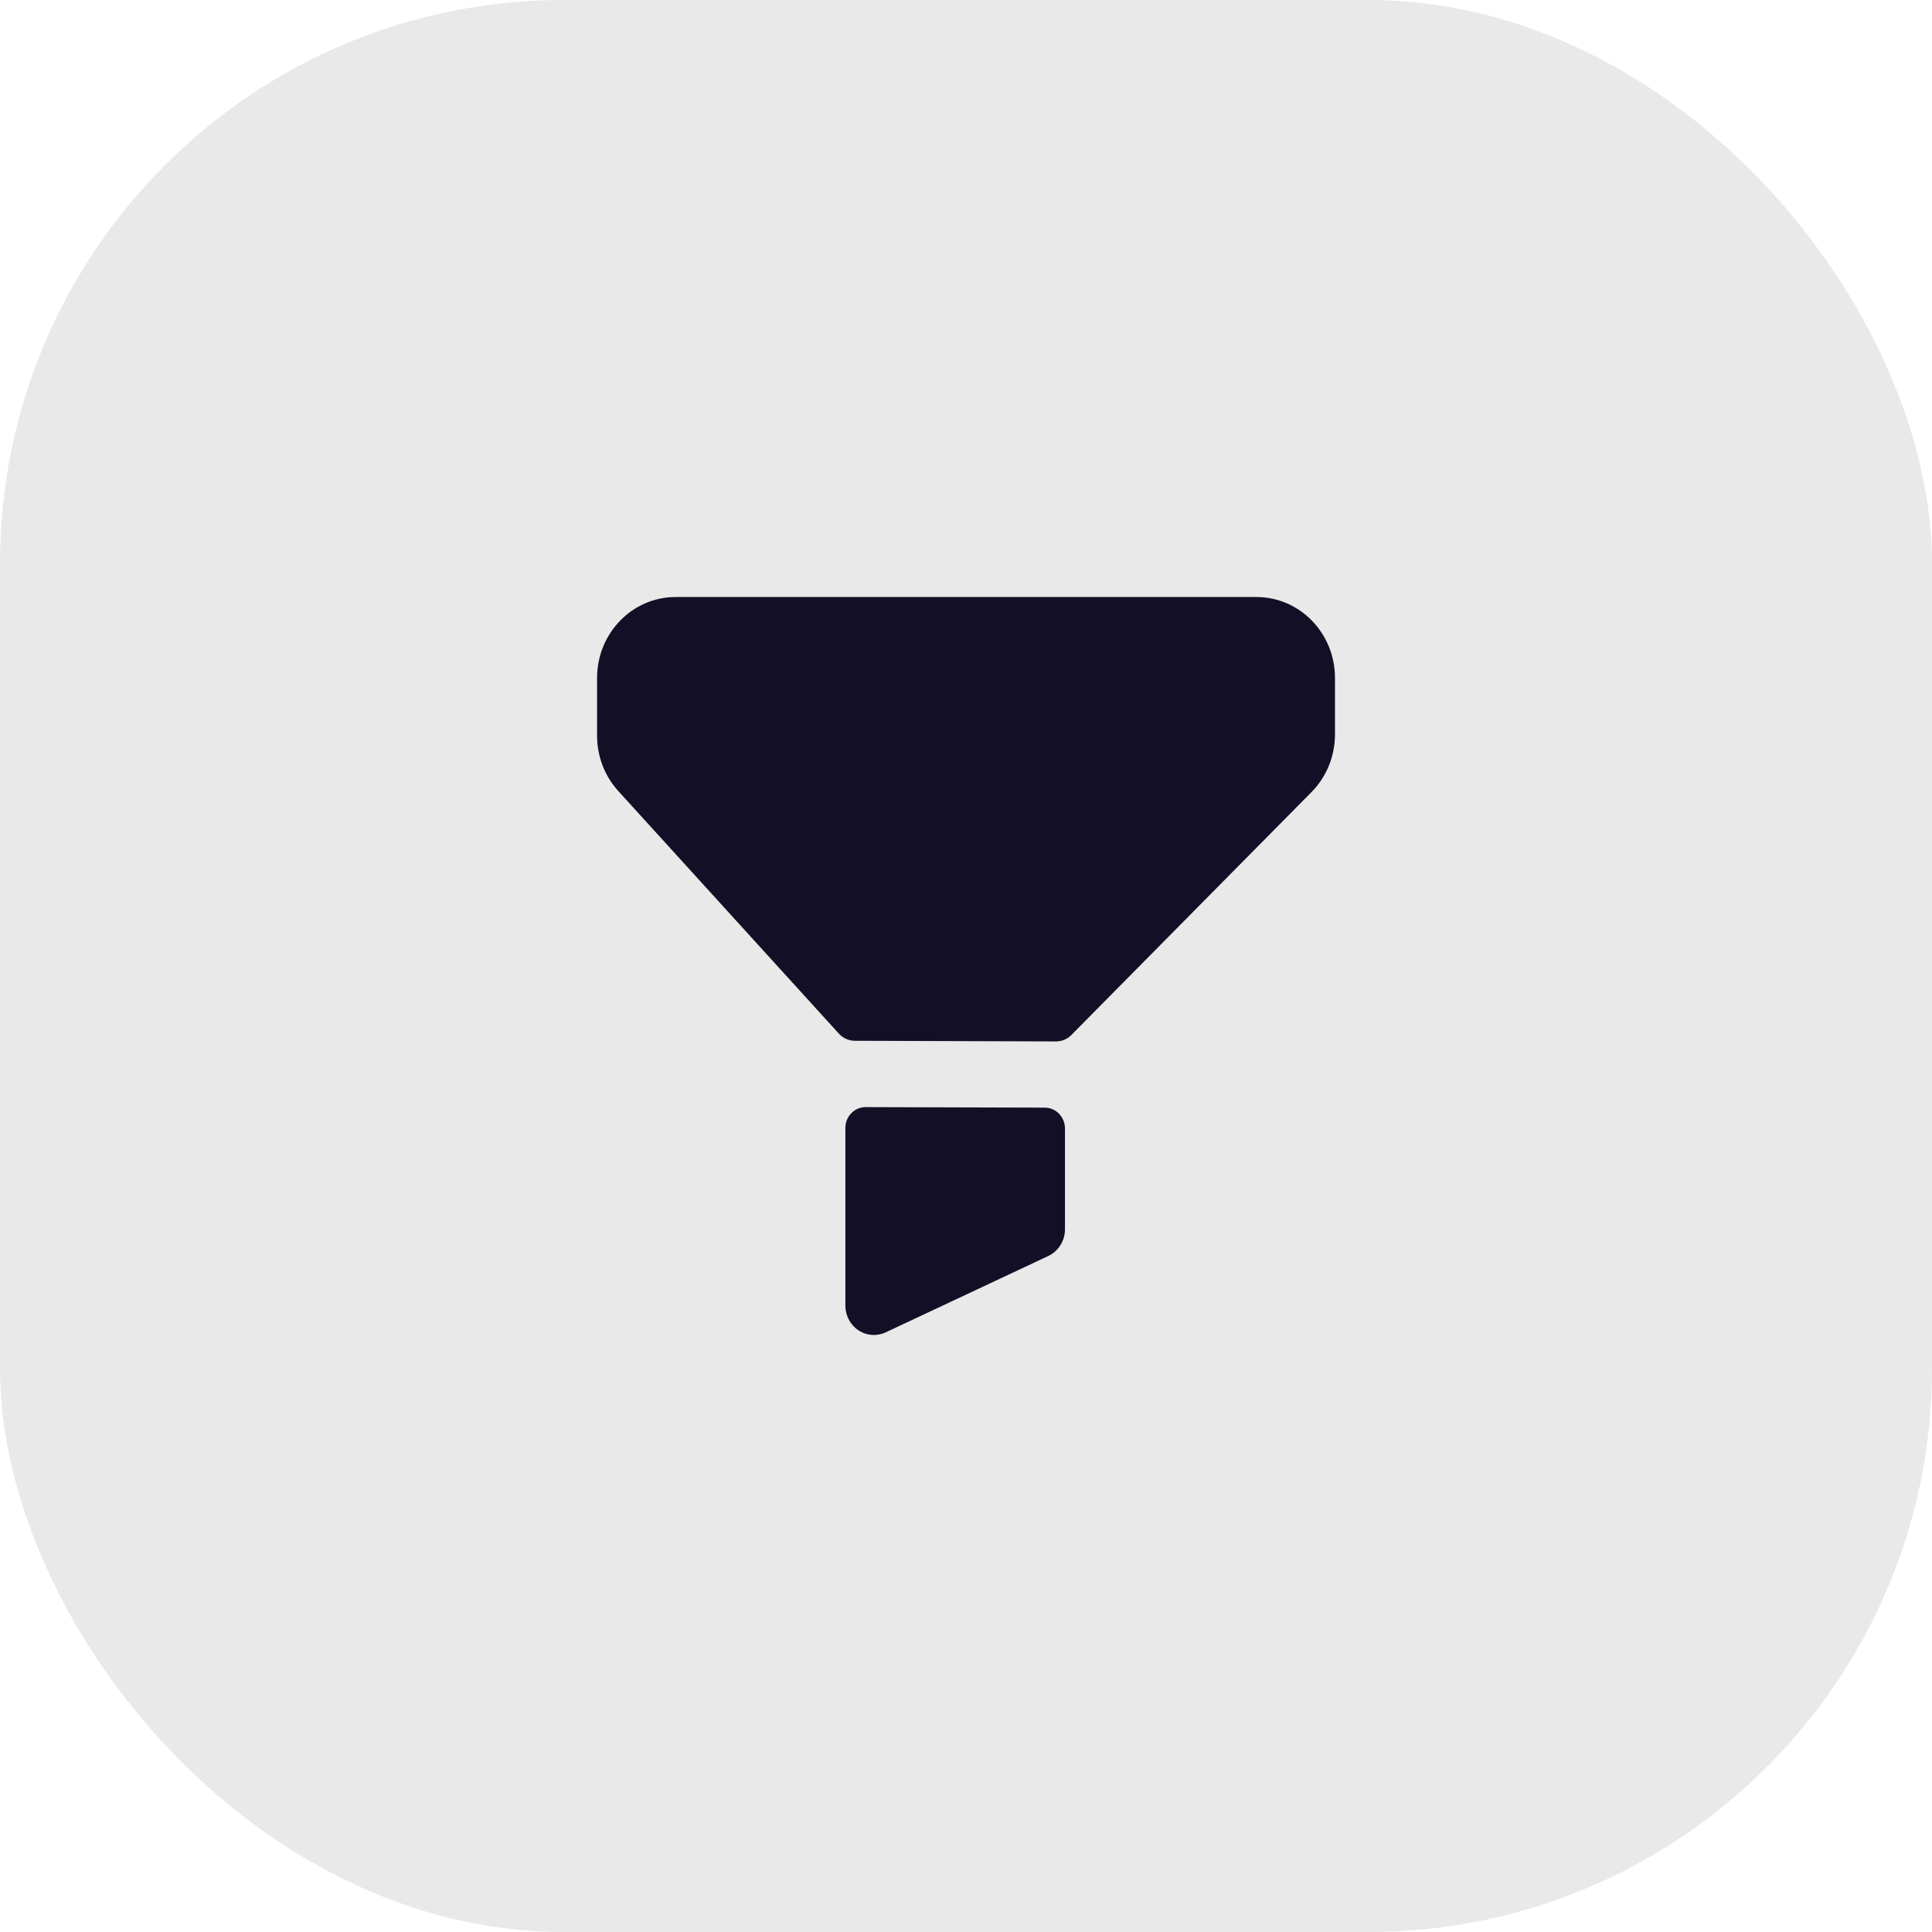 <svg width="48" height="48" viewBox="0 0 48 48" fill="none" xmlns="http://www.w3.org/2000/svg">
<rect width="48" height="48" rx="14" fill="#E9E9E9"/>
<path fill-rule="evenodd" clip-rule="evenodd" d="M16.785 14.833H31.216C32.294 14.833 33.167 15.733 33.167 16.843V18.247C33.167 18.785 32.957 19.303 32.583 19.68L26.62 25.712C26.517 25.817 26.378 25.875 26.233 25.874L21.241 25.858C21.089 25.858 20.944 25.793 20.84 25.679L15.361 19.653C15.022 19.28 14.834 18.788 14.834 18.278V16.844C14.834 15.734 15.707 14.833 16.785 14.833ZM21.507 27.506L25.957 27.519C26.235 27.52 26.459 27.752 26.459 28.037V30.541C26.459 30.827 26.297 31.085 26.044 31.205L22.005 33.102C21.91 33.145 21.81 33.167 21.71 33.167C21.577 33.167 21.444 33.128 21.328 33.051C21.125 32.917 21.003 32.685 21.003 32.438V28.024C21.003 27.737 21.229 27.505 21.507 27.506Z" fill="#130F26"/>
</svg>
